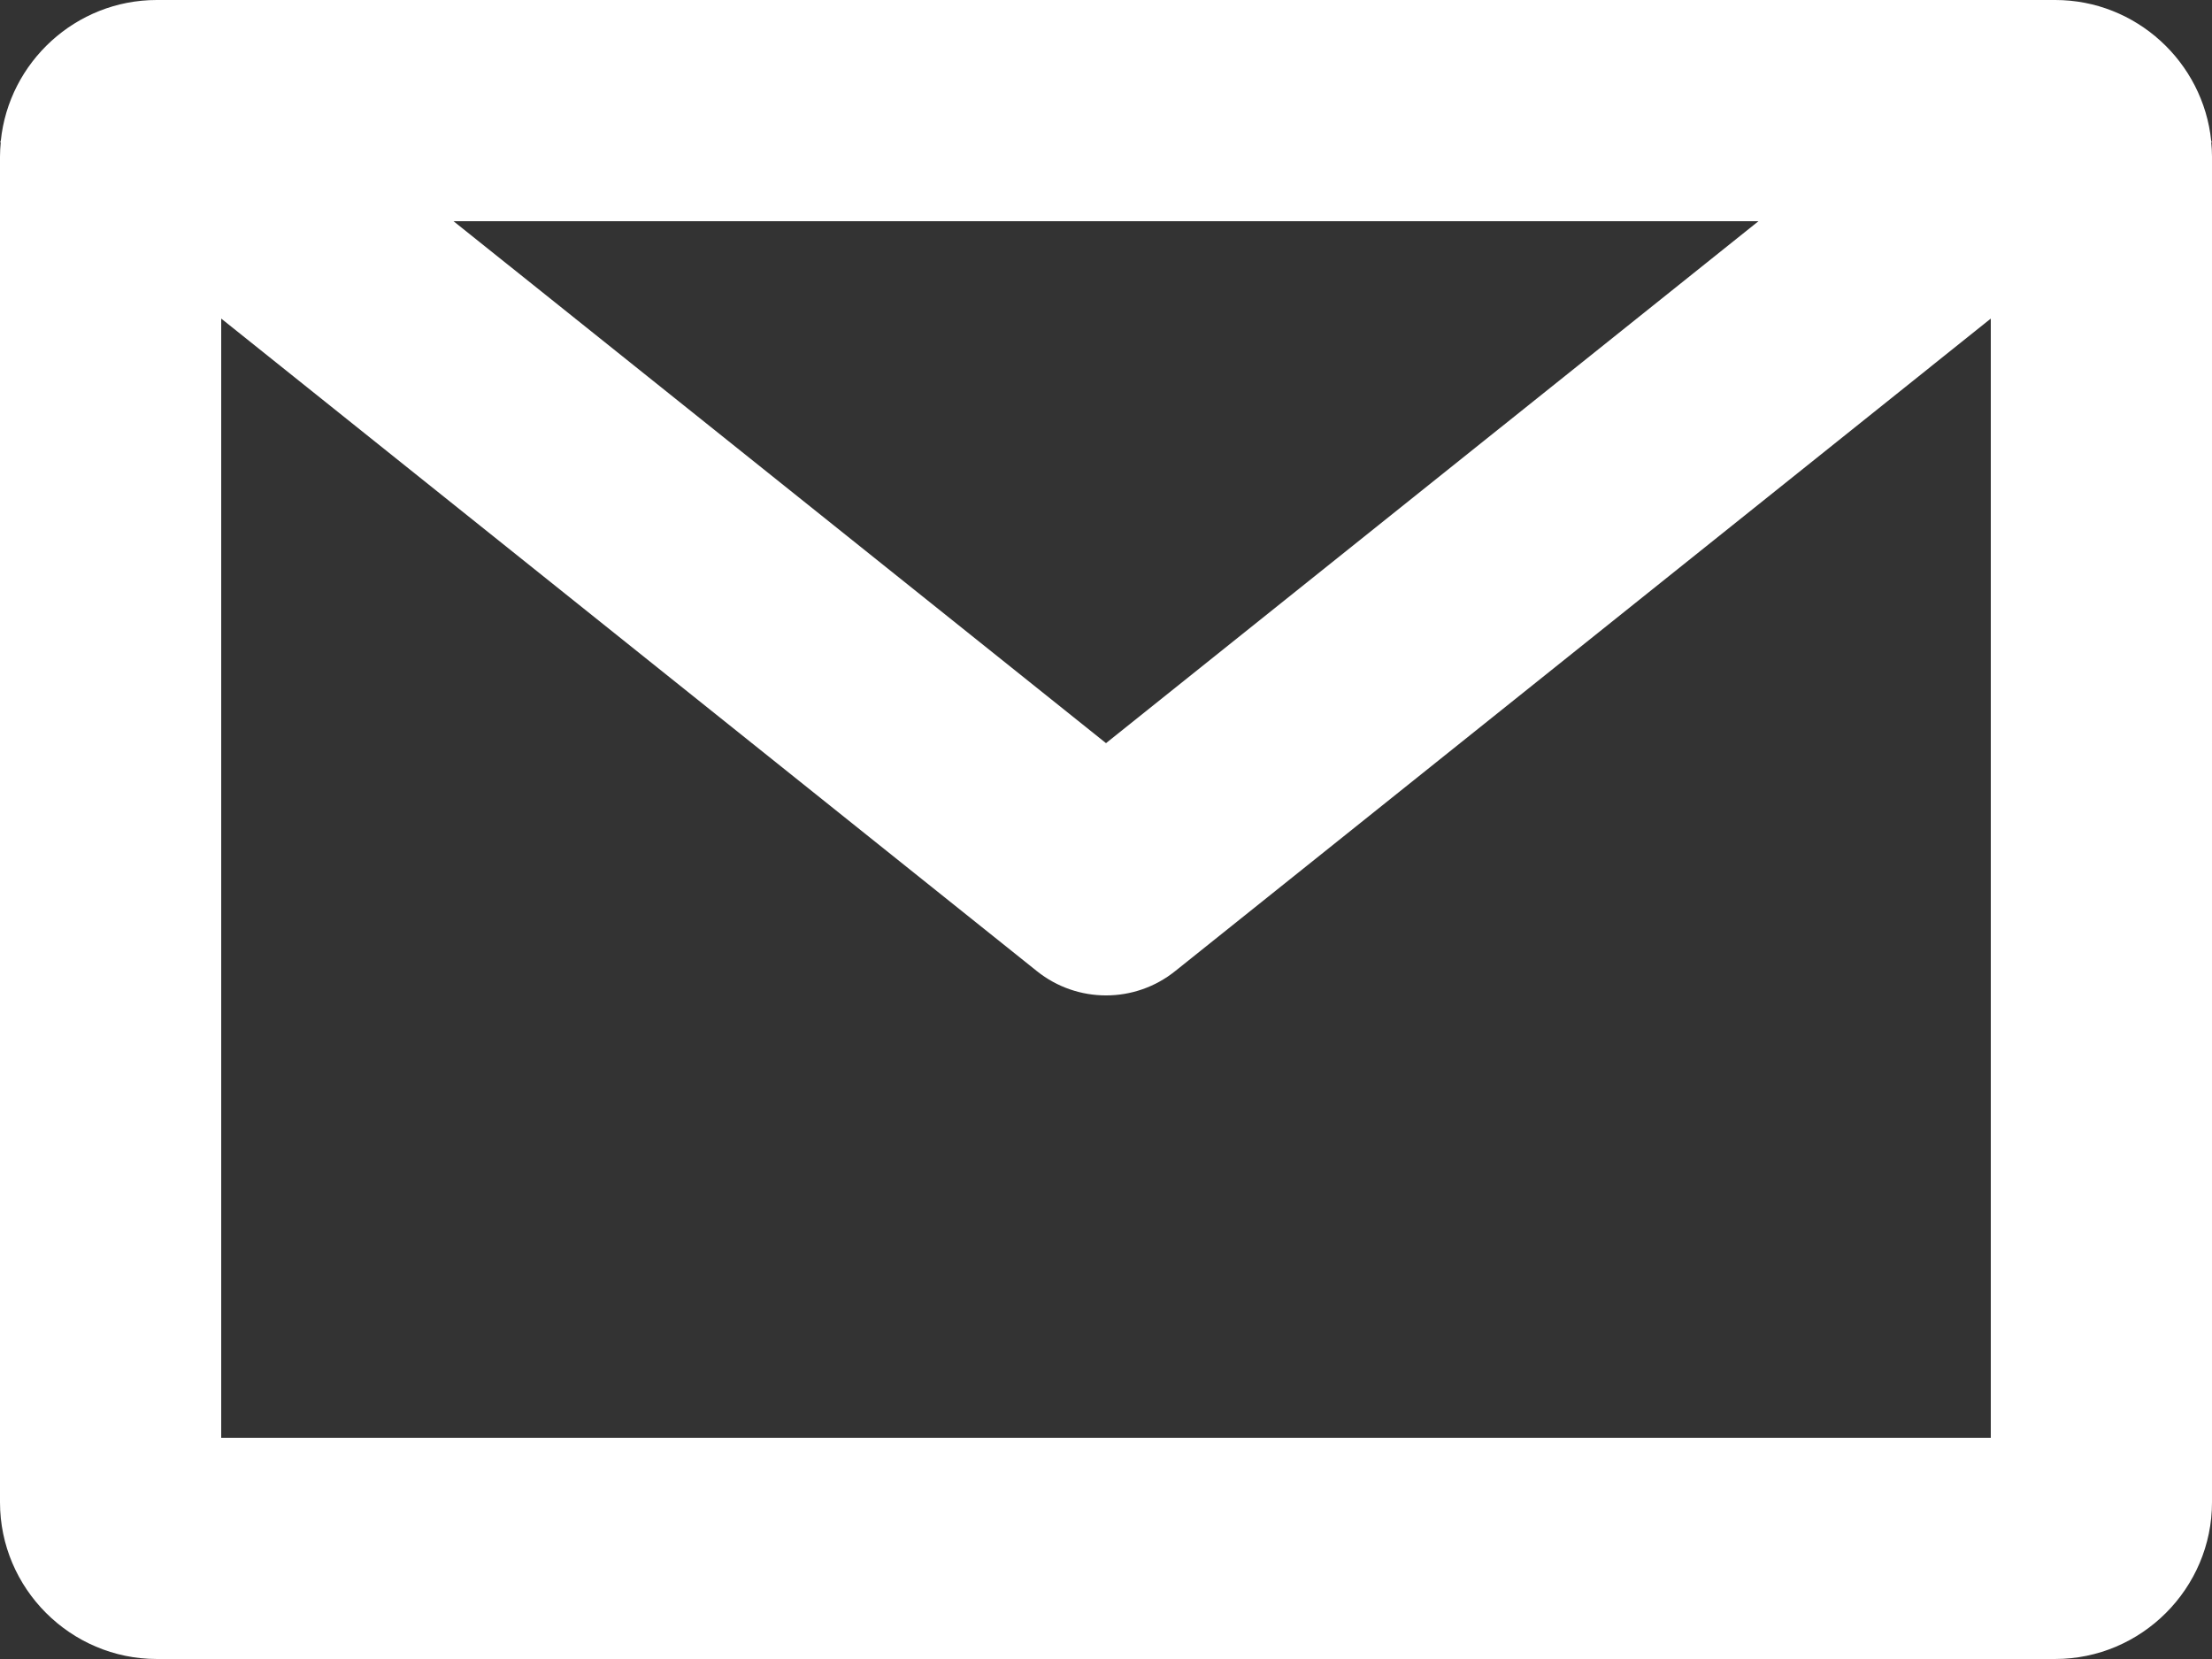 <!-- Generator: Adobe Illustrator 18.1.0, SVG Export Plug-In  -->
<svg version="1.1"
	 xmlns="http://www.w3.org/2000/svg" xmlns:xlink="http://www.w3.org/1999/xlink" xmlns:a="http://ns.adobe.com/AdobeSVGViewerExtensions/3.0/"
	 x="0px" y="0px" width="59.259px" height="44.444px" viewBox="0 0 59.259 44.444" enable-background="new 0 0 59.259 44.444"
	 xml:space="preserve">
<rect x="0" y="0" width="59.259" height="44.444" fill="#333333" stroke="none"/>
<defs>
</defs>
<path fill="#FFFFFF" d="M59.259,3.795l-0.021-0.017C59.024,1.664,57.227,0,55.059,0H4.199C2.032,0,0.235,1.664,0.021,3.777L0,3.795
	L0.02,3.81C0.008,3.939,0,4.068,0,4.199v36.046c0,2.31,1.89,4.199,4.199,4.199h50.86c2.31,0,4.2-1.89,4.2-4.199V4.199
	c0-0.131-0.008-0.261-0.02-0.389L59.259,3.795z M47.109,5.926L29.63,19.909L12.15,5.926H47.109z M53.333,38.519H5.926V8.535
	l21.853,17.482c0.541,0.433,1.196,0.65,1.851,0.65c0.656,0,1.31-0.216,1.851-0.65L53.333,8.535V38.519z"/>
</svg>